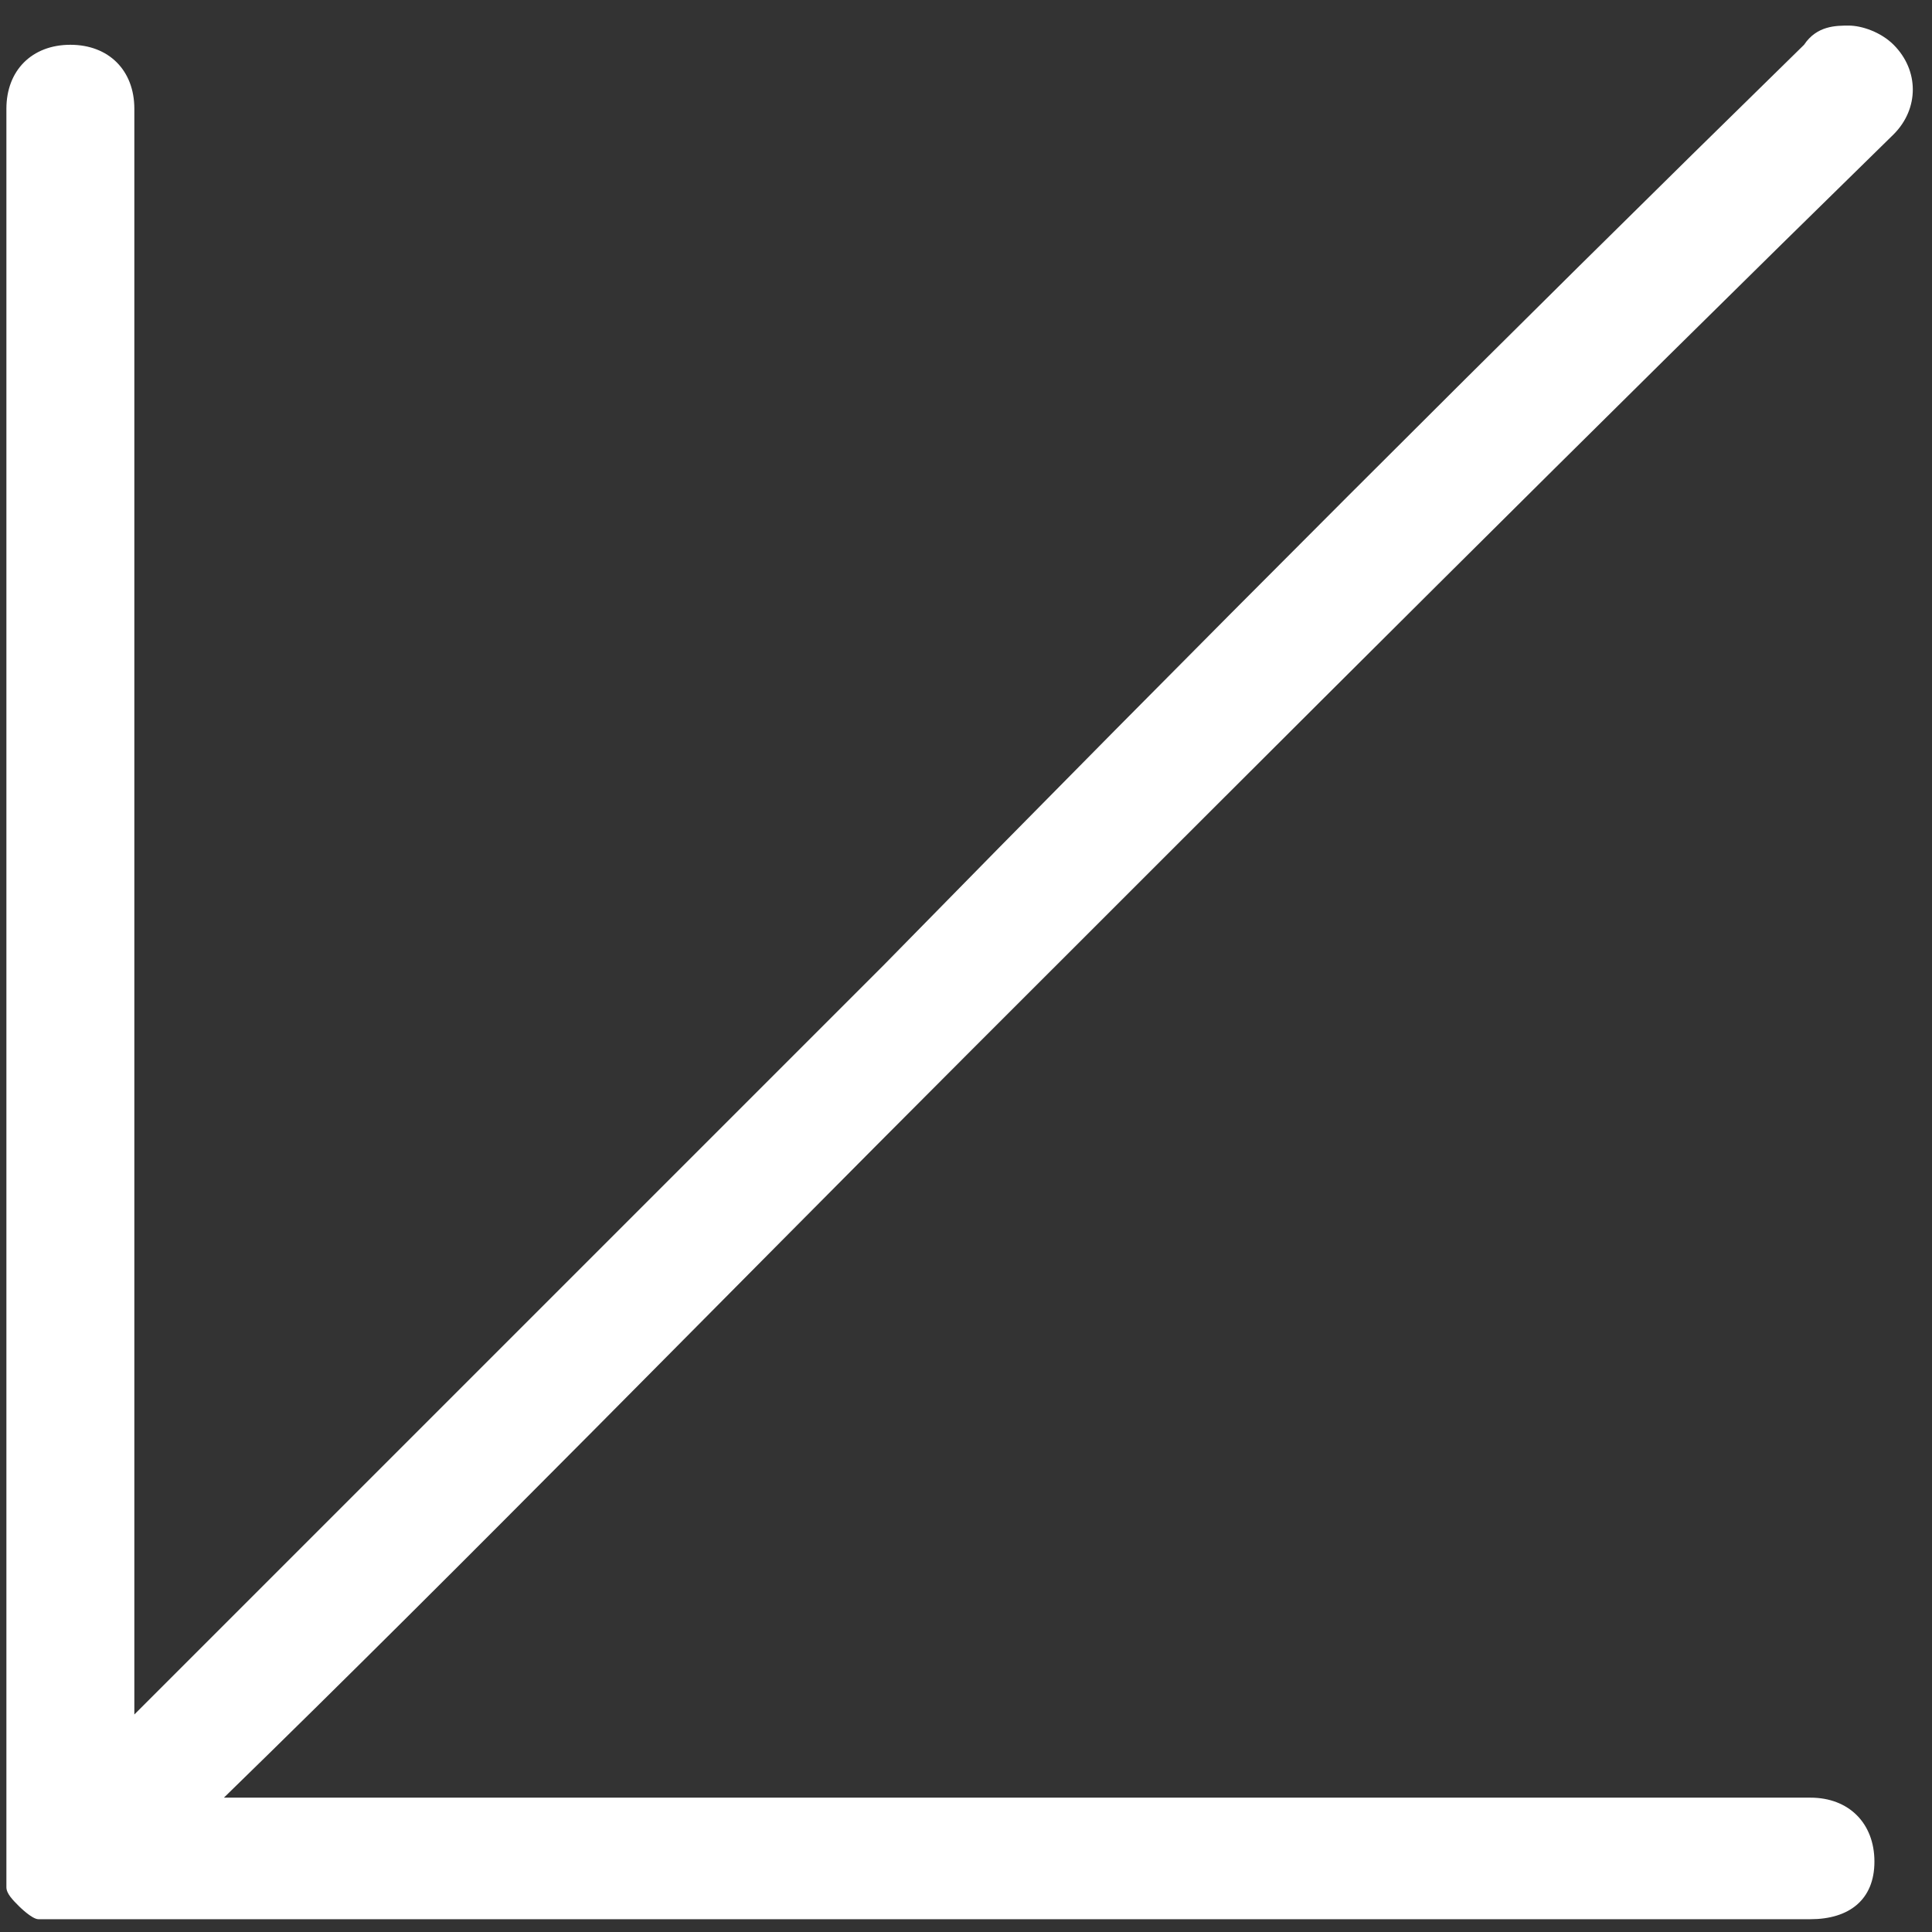 <?xml version="1.0" encoding="UTF-8"?>
<svg xmlns="http://www.w3.org/2000/svg" version="1.1" viewBox="0 0 30.2 30.2">
  <rect x="0" y="0" width="30.2" height="30.2" fill="#333333" stroke="none"/>
  <defs>
    <style>
      .cls-1 {
        fill: #fff;
      }
    </style>
  </defs>
  <!-- Generator: Adobe Illustrator 28.7.1, SVG Export Plug-In . SVG Version: 1.2.0 Build 142)  -->
  <g>
    <g id="Livello_1">
      <g id="Livello_1-2" data-name="Livello_1">
        <g id="Livello_1-2">
          <path class="cls-1" d="M.1,29.2v.3c0,.1.1.2.2.3H.3s.2.2.3.2h27.7c.6,0,1-.3,1-.9s-.4-1-1-1H3.5c3.8-3.7,7.7-7.7,11.7-11.7,4.8-4.8,9.8-9.8,14.4-14.3.4-.4.4-1,0-1.4-.2-.2-.5-.3-.7-.3s-.5,0-.7.3c-4.6,4.5-9.6,9.5-14.4,14.4-4,4-7.9,7.9-11.7,11.7V1.7c0-.6-.4-1-1-1S.1,1.1.1,1.7v27.4h0Z"/>
        </g>
      </g>
    </g>
  </g>
</svg>